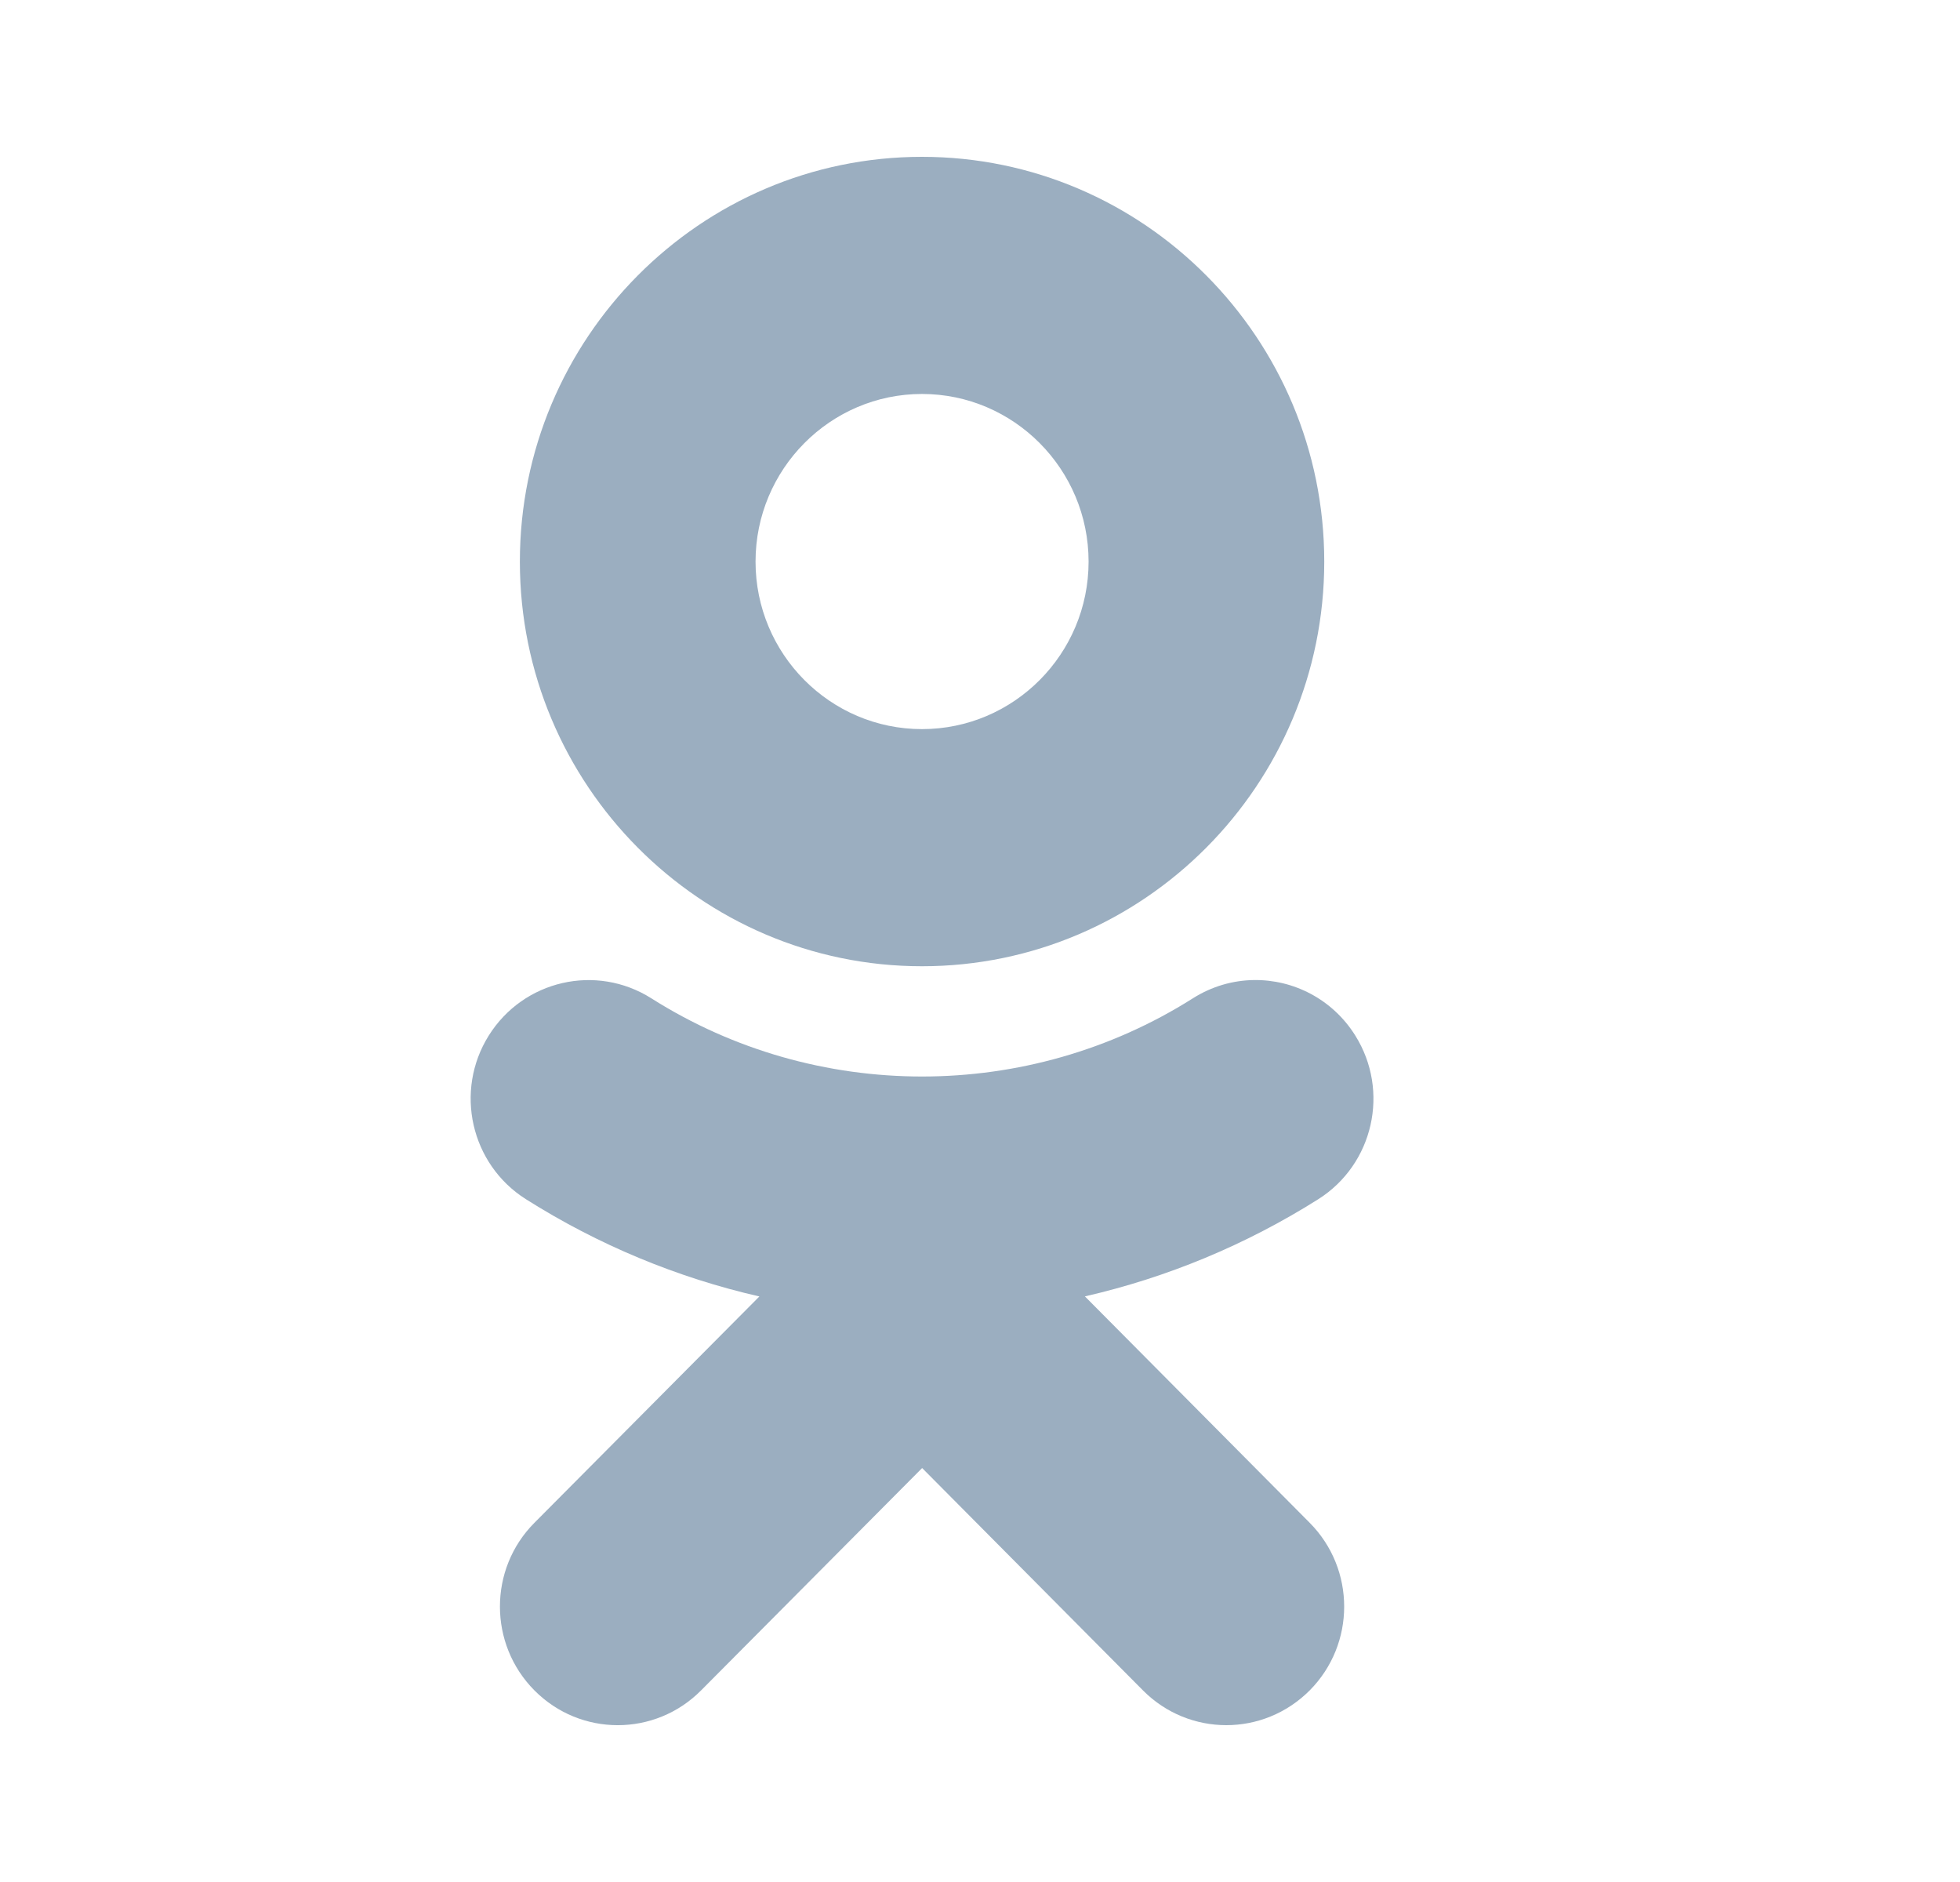 <svg width="25" height="24" viewBox="0 0 25 24" fill="none" xmlns="http://www.w3.org/2000/svg">
<path d="M11.76 2C14.59 2 16.891 4.315 16.891 7.162C16.891 10.008 14.59 12.322 11.76 12.322C8.931 12.322 6.631 10.008 6.631 7.162C6.631 4.315 8.931 2 11.76 2ZM11.76 5.024C10.589 5.024 9.637 5.984 9.637 7.162C9.637 8.34 10.589 9.298 11.76 9.298C12.932 9.298 13.885 8.34 13.885 7.162C13.885 5.984 12.932 5.024 11.76 5.024ZM15.991 12.498C16.498 12.49 16.997 12.742 17.287 13.206C17.73 13.914 17.518 14.847 16.816 15.292C15.889 15.877 14.882 16.293 13.838 16.532L16.705 19.419C17.292 20.01 17.292 20.967 16.704 21.558C16.41 21.852 16.026 22 15.642 22C15.257 22 14.872 21.852 14.579 21.557L11.762 18.721L8.942 21.557C8.355 22.148 7.404 22.148 6.817 21.557C6.23 20.966 6.23 20.008 6.817 19.419L9.686 16.533C8.641 16.294 7.634 15.878 6.707 15.292C6.004 14.847 5.792 13.913 6.234 13.206C6.677 12.499 7.604 12.286 8.308 12.731C10.408 14.061 13.115 14.06 15.215 12.731C15.457 12.578 15.725 12.502 15.991 12.498Z" fill="#9BAEC0"/>
</svg>
